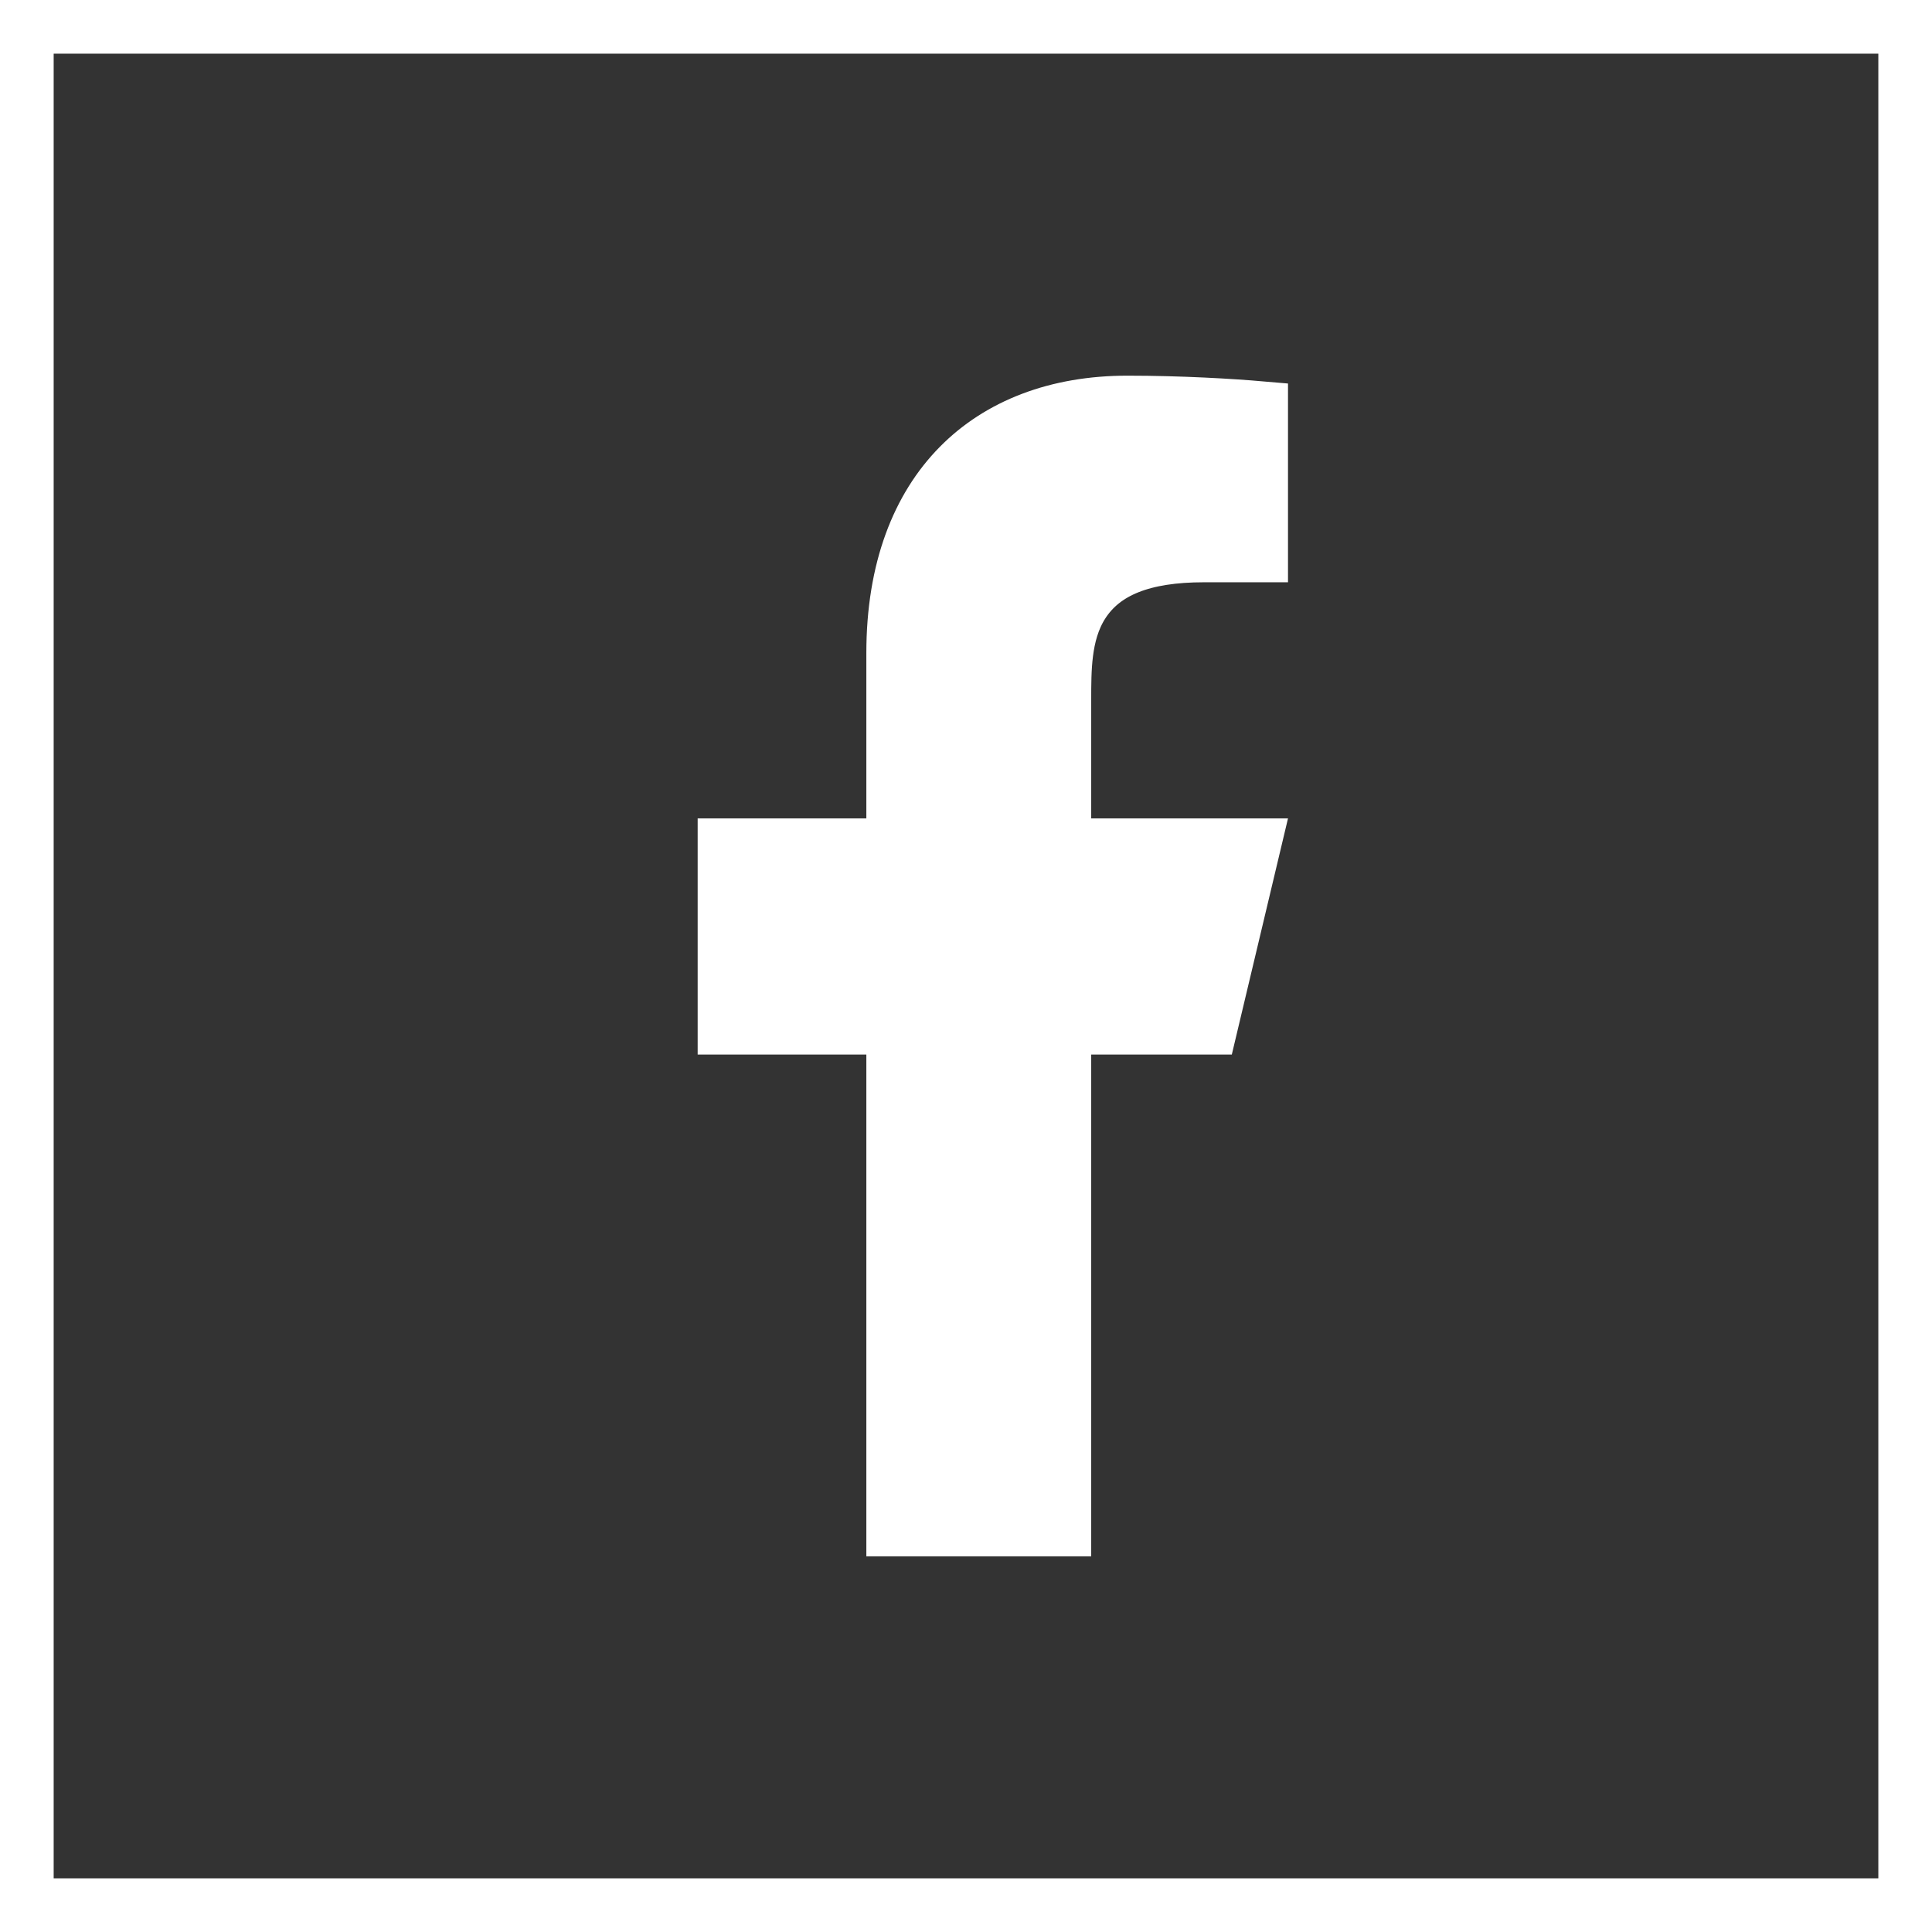 <svg width="36" height="36" viewBox="0 0 36 36" fill="none" xmlns="http://www.w3.org/2000/svg">
<rect x="0" y="0" width="36" height="36" fill="#333333" stroke="none"/>
<rect x="0.5" y="0.5" width="35" height="35" stroke="white"/>
<path d="M20.333 19.15H19.833V19.65V28.5H16.643V19.65V19.15H16.143H13.5V15.75H16.143H16.643V15.25V12.17C16.643 10.598 17.115 9.442 17.865 8.681C18.614 7.919 19.693 7.5 21.007 7.5C21.997 7.5 22.944 7.557 23.5 7.605V10.35H22.429C21.312 10.35 20.572 10.635 20.174 11.255C19.988 11.545 19.908 11.866 19.87 12.166C19.833 12.456 19.833 12.762 19.833 13.035L19.833 13.05V15.25V15.75H20.333H23.367L22.558 19.15H20.333Z" fill="white" stroke="white"/>
</svg>
